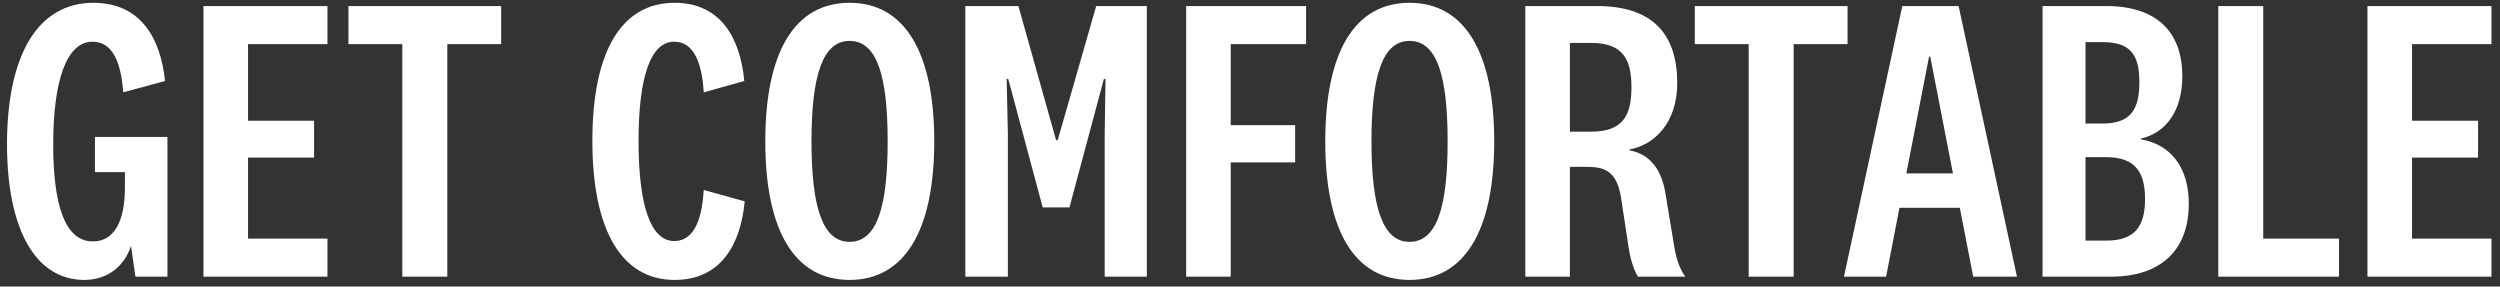 <svg xmlns="http://www.w3.org/2000/svg" fill="none" viewBox="0 0 253 29" height="29" width="253">
<rect x="0" y="0" width="253" height="29" fill="#333333" stroke="none"/>
<path fill="white" d="M9.607 13.855H16.946V28H13.707L13.256 24.884C12.6 26.934 10.878 28.328 8.541 28.328C3.539 28.328 0.71 23.121 0.71 14.593C0.71 5.573 3.826 0.284 9.443 0.284C14.199 0.284 16.249 3.81 16.7 8.197L12.477 9.345C12.272 6.68 11.575 4.22 9.361 4.22C6.696 4.22 5.384 8.279 5.384 14.593C5.384 20.661 6.532 24.433 9.402 24.433C11.493 24.433 12.641 22.506 12.641 18.98V17.422H9.607V13.855ZM33.138 24.146V28H20.592V0.612H33.138V4.466H25.102V12.215H31.785V15.946H25.102V24.146H33.138ZM45.266 28H40.715V4.466H35.262V0.612H50.719V4.466H45.266V28ZM59.947 14.265C59.947 5.245 62.858 0.284 68.27 0.284C72.903 0.284 74.912 3.81 75.322 8.197L71.222 9.345C71.058 6.68 70.361 4.22 68.229 4.22C65.769 4.22 64.621 7.992 64.621 14.265C64.621 20.579 65.769 24.392 68.229 24.392C70.402 24.392 71.058 21.85 71.222 19.226L75.363 20.374C74.953 24.761 72.944 28.328 68.27 28.328C62.899 28.328 59.947 23.285 59.947 14.265ZM85.977 0.284C91.552 0.284 94.546 5.286 94.546 14.306C94.546 23.326 91.552 28.328 85.977 28.328C80.4 28.328 77.448 23.326 77.448 14.306C77.448 5.286 80.4 0.284 85.977 0.284ZM85.977 4.138C83.23 4.138 82.123 7.705 82.123 14.306C82.123 20.907 83.23 24.474 85.977 24.474C88.764 24.474 89.831 20.907 89.831 14.306C89.831 7.705 88.764 4.138 85.977 4.138ZM111.713 7.992L108.228 20.989H105.522L102.037 7.992H101.873L101.996 13.527V28H97.691V0.612H103.062L106.875 14.183H107.039L110.934 0.612H116.059V28H111.795V13.527L111.877 7.992H111.713ZM124.548 28H120.038V0.612H132.174V4.466H124.548V12.666H131.067V16.438H124.548V28ZM142.646 0.284C148.222 0.284 151.215 5.286 151.215 14.306C151.215 23.326 148.222 28.328 142.646 28.328C137.07 28.328 134.118 23.326 134.118 14.306C134.118 5.286 137.07 0.284 142.646 0.284ZM142.646 4.138C139.899 4.138 138.792 7.705 138.792 14.306C138.792 20.907 139.899 24.474 142.646 24.474C145.434 24.474 146.5 20.907 146.5 14.306C146.5 7.705 145.434 4.138 142.646 4.138ZM165.103 8.812C165.103 6.065 164.283 4.343 161.044 4.343H158.871V13.322H161.044C164.283 13.322 165.103 11.641 165.103 8.812ZM170.556 28H165.759C165.349 27.344 165.021 26.319 164.816 25.048L164.037 19.923C163.627 17.545 162.602 16.889 160.716 16.889H158.871V28H154.361V0.612H161.618C167.317 0.612 169.736 3.523 169.736 8.402C169.736 12.461 167.399 14.675 164.898 15.126V15.208C166.866 15.577 168.137 17.012 168.547 19.595L169.408 24.802C169.613 26.073 169.941 27.18 170.556 28ZM181.518 28H176.967V4.466H171.514V0.612H186.971V4.466H181.518V28ZM195.219 5.737L192.923 17.545H197.638L195.342 5.737H195.219ZM199.688 28L198.335 21.03H192.226L190.873 28H186.609L192.513 0.612H198.212L204.116 28H199.688ZM216.669 14.019V14.101C219.744 14.634 221.507 17.012 221.507 20.62C221.507 25.007 219.006 28 213.594 28H206.706V0.612H213.143C218.391 0.612 220.851 3.359 220.851 7.705C220.851 11.19 219.211 13.445 216.669 14.019ZM211.052 4.261V12.502H212.774C215.562 12.502 216.505 11.149 216.505 8.32C216.505 5.491 215.562 4.261 212.774 4.261H211.052ZM211.052 15.905V24.351H213.143C216.013 24.351 217.079 22.957 217.079 20.128C217.079 17.34 216.013 15.905 213.143 15.905H211.052ZM224.489 0.612H229.04V24.146H236.707V28H224.489V0.612ZM252.134 24.146V28H239.588V0.612H252.134V4.466H244.098V12.215H250.781V15.946H244.098V24.146H252.134Z"></path>
</svg>
